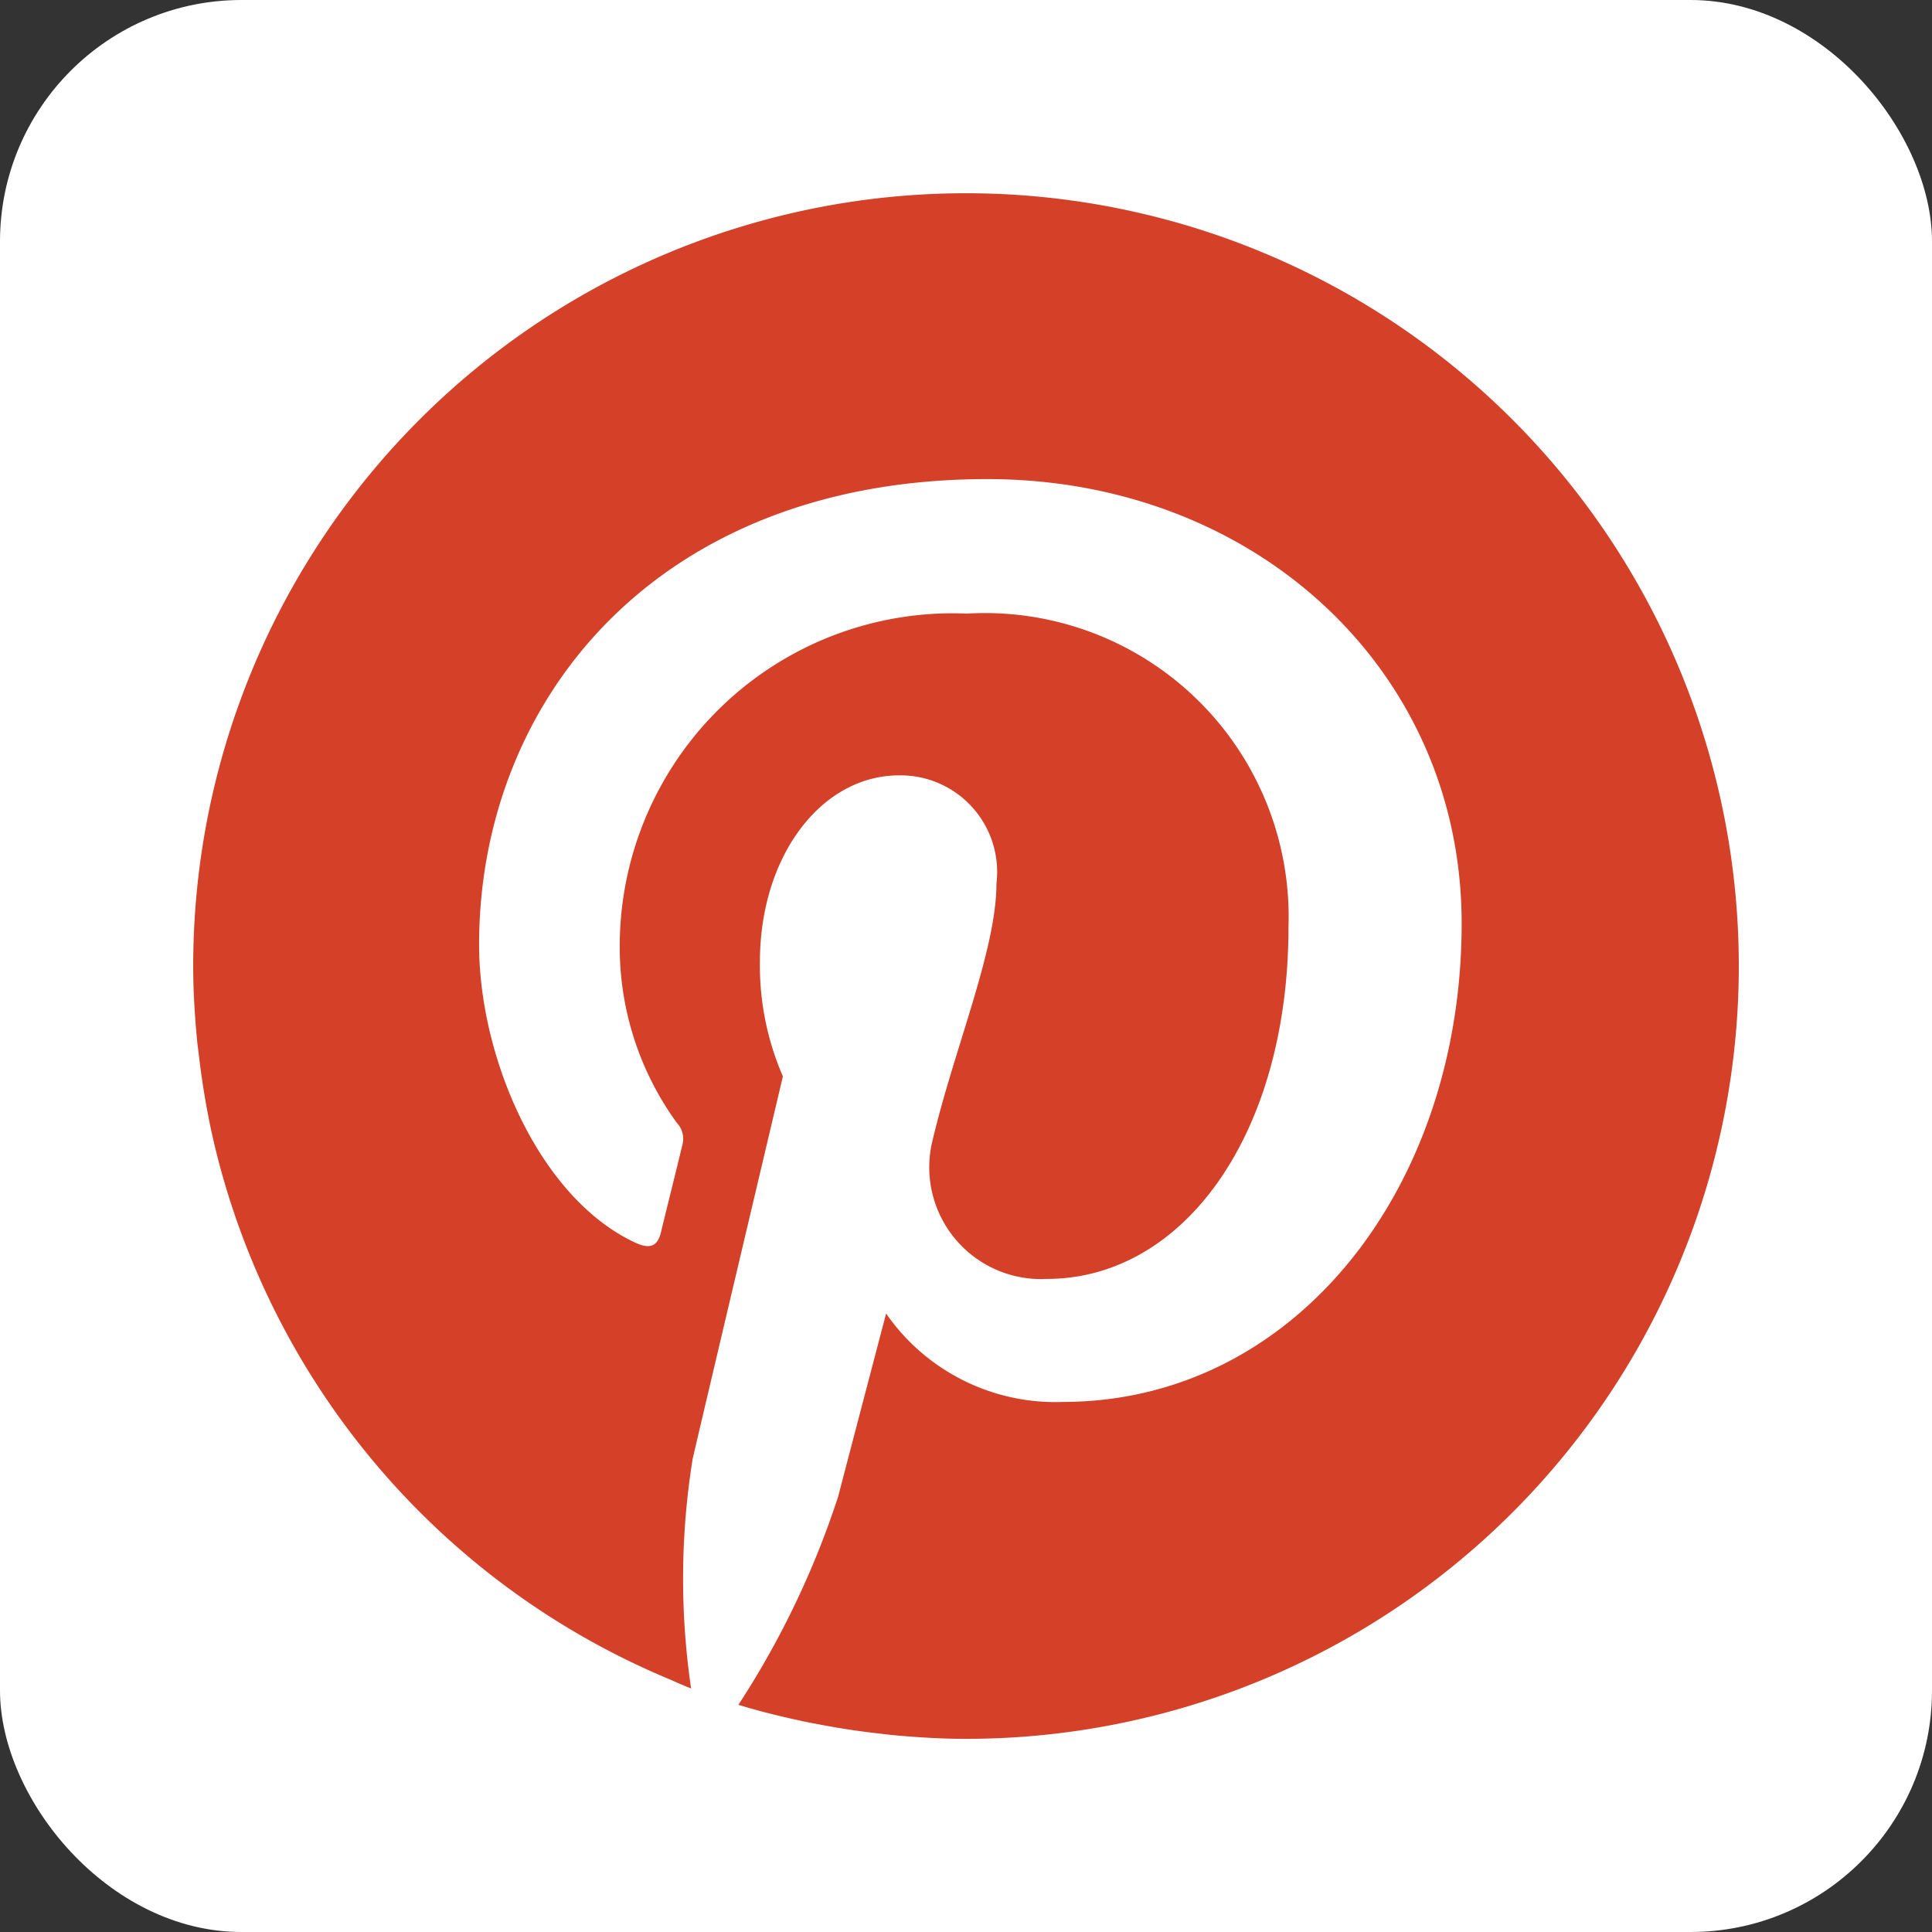 <svg id="fe3642c6-16a4-49ac-9e9a-23037b999fed" data-name="图层 1" xmlns="http://www.w3.org/2000/svg" viewBox="0 0 40 40"><rect x="0" y="0" width="40" height="40" fill="#333333" stroke="none"/><defs><style>.ab5183ab-bdb4-4b77-89aa-212d74d2236c{fill:#fff;}.b5a30c5f-7714-48f7-8730-156ff2af0bc3{fill:#d54029;}</style></defs><title>page_icon_Pinterest_btn</title><rect class="ab5183ab-bdb4-4b77-89aa-212d74d2236c" width="40" height="40" rx="5"/><polygon class="ab5183ab-bdb4-4b77-89aa-212d74d2236c" points="4 20 4 20 4 19.992 4 20"/><polygon class="ab5183ab-bdb4-4b77-89aa-212d74d2236c" points="20 4 20 4 20.008 4 20 4"/><path class="ab5183ab-bdb4-4b77-89aa-212d74d2236c" d="M-3.068,12.751c-.015-.13-.034-.259-.046-.39C-3.102,12.492-3.083,12.621-3.068,12.751Z" transform="translate(7.19 9.133)"/><polygon class="ab5183ab-bdb4-4b77-89aa-212d74d2236c" points="20 36 20.008 36 20 36 20 36"/><path class="ab5183ab-bdb4-4b77-89aa-212d74d2236c" d="M11.155,18.062a4.264,4.264,0,0,0,3.651,1.831c4.805,0,8.265-4.419,8.265-9.908,0-5.261-4.295-9.199-9.82-9.199-6.873,0-10.523,4.613-10.523,9.639,0,2.336,1.243,5.244,3.232,6.169.303.141.463.079.533-.212.052-.221.321-1.303.443-1.807a.48.48,0,0,0-.111-.457,6.191,6.191,0,0,1-1.185-3.635,6.894,6.894,0,0,1,7.191-6.912,6.288,6.288,0,0,1,6.655,6.48c0,4.309-2.177,7.295-5.008,7.295a2.314,2.314,0,0,1-2.359-2.879c.449-1.895,1.32-3.937,1.32-5.304a2,2,0,0,0-2.016-2.243c-1.599,0-2.881,1.653-2.881,3.867a5.753,5.753,0,0,0,.476,2.365s-1.579,6.675-1.868,7.917a15.651,15.651,0,0,0-.037,4.725c.327.126.652.255.989.36a18.187,18.187,0,0,0,2.061-4.306C10.357,21.104,11.155,18.062,11.155,18.062Z" transform="translate(7.19 9.133)"/><path class="ab5183ab-bdb4-4b77-89aa-212d74d2236c" d="M6.611,25.61l-.026-.011Z" transform="translate(7.19 9.133)"/><polygon class="ab5183ab-bdb4-4b77-89aa-212d74d2236c" points="36 19.992 36 20 36 20 36 19.992"/><path class="ab5183ab-bdb4-4b77-89aa-212d74d2236c" d="M11.329,26.792c-.126-.012-.25-.028-.375-.042C11.078,26.764,11.203,26.78,11.329,26.792Z" transform="translate(7.19 9.133)"/><path class="ab5183ab-bdb4-4b77-89aa-212d74d2236c" d="M-2.828,14.217c-.023-.108-.044-.217-.064-.326C-2.871,14-2.851,14.109-2.828,14.217Z" transform="translate(7.19 9.133)"/><path class="ab5183ab-bdb4-4b77-89aa-212d74d2236c" d="M9.769,26.567c-.088-.017-.176-.032-.263-.05C9.593,26.536,9.682,26.55,9.769,26.567Z" transform="translate(7.19 9.133)"/><path class="b5a30c5f-7714-48f7-8730-156ff2af0bc3" d="M12.818-5.132l-.008-0A16,16,0,0,0-3.19,10.86l-0.0.008c0,.504.03,1.001.076,1.493.012.131.031.26.046.39q.068.577.175,1.141c.021.109.041.218.064.326A16.015,16.015,0,0,0,6.585,25.598l.026.011c.169.071.334.15.506.215l-.003-.03a15.651,15.651,0,0,1,.037-4.725c.289-1.243,1.868-7.917,1.868-7.917a5.753,5.753,0,0,1-.476-2.365c0-2.213,1.283-3.867,2.881-3.867a2,2,0,0,1,2.016,2.243c0,1.367-.871,3.409-1.32,5.304a2.314,2.314,0,0,0,2.359,2.879c2.831,0,5.008-2.985,5.008-7.295a6.288,6.288,0,0,0-6.655-6.48,6.894,6.894,0,0,0-7.191,6.912,6.191,6.191,0,0,0,1.185,3.635.48.48,0,0,1,.111.457c-.121.504-.391,1.585-.443,1.807-.071.291-.231.353-.533.212-1.989-.925-3.232-3.833-3.232-6.169,0-5.025,3.649-9.639,10.523-9.639,5.525,0,9.82,3.937,9.82,9.199,0,5.489-3.46,9.908-8.265,9.908a4.264,4.264,0,0,1-3.651-1.831s-.799,3.043-.992,3.787a18.187,18.187,0,0,1-2.061,4.306l-.005.008c.46.142.932.255,1.408.356.087.018.176.033.263.05q.585.113,1.184.182c.125.014.249.031.375.042.489.045.981.075,1.481.075l.008-0A16,16,0,0,0,28.81,10.867l-0-.008A16,16,0,0,0,12.818-5.132Z" transform="translate(7.19 9.133)"/></svg>